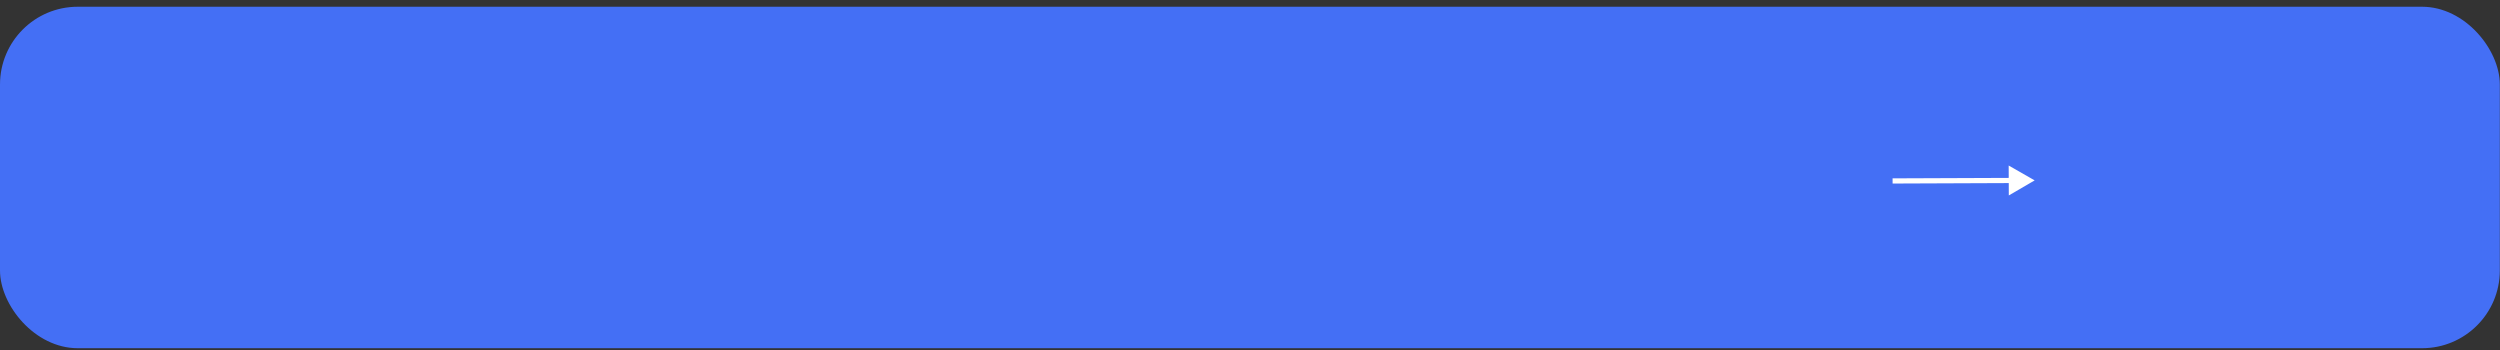 <?xml version="1.0" encoding="UTF-8"?> <svg xmlns="http://www.w3.org/2000/svg" width="350" height="49" viewBox="0 0 350 49" fill="none"><rect x="0" y="0" width="350" height="49" fill="#333333" stroke="none"/><path d="M66.024 24.117C67.023 24.593 67.522 25.382 67.522 26.483C67.522 27.342 67.196 28.042 66.542 28.583C65.898 29.115 65.054 29.381 64.008 29.381C62.216 29.381 61.031 28.625 60.452 27.113L61.838 26.315C62.128 27.351 62.851 27.869 64.008 27.869C64.615 27.869 65.082 27.739 65.408 27.477C65.744 27.216 65.912 26.857 65.912 26.399C65.912 25.951 65.754 25.597 65.436 25.335C65.119 25.074 64.68 24.943 64.12 24.943H62.93V23.487H63.798C64.349 23.487 64.778 23.361 65.086 23.109C65.394 22.857 65.548 22.521 65.548 22.101C65.548 21.672 65.408 21.336 65.128 21.093C64.848 20.851 64.447 20.729 63.924 20.729C62.954 20.729 62.3 21.173 61.964 22.059L60.592 21.261C61.227 19.899 62.338 19.217 63.924 19.217C64.876 19.217 65.656 19.479 66.262 20.001C66.86 20.515 67.158 21.187 67.158 22.017C67.158 22.941 66.78 23.641 66.024 24.117ZM74.375 23.193V22.199H75.887V29.199H74.375V28.191C73.806 28.985 72.989 29.381 71.925 29.381C70.964 29.381 70.142 29.027 69.461 28.317C68.78 27.608 68.439 26.735 68.439 25.699C68.439 24.663 68.78 23.791 69.461 23.081C70.142 22.372 70.964 22.017 71.925 22.017C72.989 22.017 73.806 22.409 74.375 23.193ZM70.581 27.309C71.001 27.729 71.528 27.939 72.163 27.939C72.798 27.939 73.325 27.729 73.745 27.309C74.165 26.88 74.375 26.343 74.375 25.699C74.375 25.055 74.165 24.523 73.745 24.103C73.325 23.674 72.798 23.459 72.163 23.459C71.528 23.459 71.001 23.674 70.581 24.103C70.161 24.523 69.951 25.055 69.951 25.699C69.951 26.334 70.161 26.871 70.581 27.309ZM77.649 22.199H83.879V29.199H82.367V23.627H79.161V29.199H77.649V22.199ZM87.118 26.637L90.702 22.199H91.864V29.199H90.38V24.747L86.796 29.199H85.634V22.199H87.118V26.637ZM96.922 29.381C95.868 29.381 94.986 29.027 94.276 28.317C93.576 27.599 93.226 26.726 93.226 25.699C93.226 24.654 93.576 23.781 94.276 23.081C94.986 22.372 95.868 22.017 96.922 22.017C97.603 22.017 98.224 22.181 98.784 22.507C99.344 22.834 99.764 23.273 100.044 23.823L98.742 24.579C98.584 24.243 98.341 23.982 98.014 23.795C97.697 23.599 97.328 23.501 96.908 23.501C96.292 23.501 95.774 23.711 95.354 24.131C94.944 24.561 94.738 25.083 94.738 25.699C94.738 26.315 94.944 26.838 95.354 27.267C95.774 27.687 96.292 27.897 96.908 27.897C97.319 27.897 97.688 27.804 98.014 27.617C98.35 27.421 98.602 27.155 98.77 26.819L100.072 27.561C99.773 28.121 99.34 28.565 98.77 28.891C98.21 29.218 97.594 29.381 96.922 29.381ZM106.6 23.193V22.199H108.112V29.199H106.6V28.191C106.03 28.985 105.214 29.381 104.15 29.381C103.188 29.381 102.367 29.027 101.686 28.317C101.004 27.608 100.664 26.735 100.664 25.699C100.664 24.663 101.004 23.791 101.686 23.081C102.367 22.372 103.188 22.017 104.15 22.017C105.214 22.017 106.03 22.409 106.6 23.193ZM102.806 27.309C103.226 27.729 103.753 27.939 104.388 27.939C105.022 27.939 105.55 27.729 105.97 27.309C106.39 26.88 106.6 26.343 106.6 25.699C106.6 25.055 106.39 24.523 105.97 24.103C105.55 23.674 105.022 23.459 104.388 23.459C103.753 23.459 103.226 23.674 102.806 24.103C102.386 24.523 102.176 25.055 102.176 25.699C102.176 26.334 102.386 26.871 102.806 27.309ZM109.132 22.199H115.222V23.655H112.94V29.199H111.428V23.655H109.132V22.199ZM117.757 24.579H119.297C120.053 24.579 120.664 24.794 121.131 25.223C121.607 25.643 121.845 26.199 121.845 26.889C121.845 27.571 121.607 28.126 121.131 28.555C120.664 28.985 120.053 29.199 119.297 29.199H116.245V22.199H117.757V24.579ZM117.757 27.841H119.311C119.61 27.841 119.857 27.753 120.053 27.575C120.258 27.398 120.361 27.169 120.361 26.889C120.361 26.609 120.263 26.381 120.067 26.203C119.871 26.026 119.619 25.937 119.311 25.937H117.757V27.841ZM126.303 29.381C125.248 29.381 124.366 29.027 123.657 28.317C122.957 27.599 122.607 26.726 122.607 25.699C122.607 24.654 122.957 23.781 123.657 23.081C124.366 22.372 125.248 22.017 126.303 22.017C126.984 22.017 127.605 22.181 128.165 22.507C128.725 22.834 129.145 23.273 129.425 23.823L128.123 24.579C127.964 24.243 127.722 23.982 127.395 23.795C127.078 23.599 126.709 23.501 126.289 23.501C125.673 23.501 125.155 23.711 124.735 24.131C124.324 24.561 124.119 25.083 124.119 25.699C124.119 26.315 124.324 26.838 124.735 27.267C125.155 27.687 125.673 27.897 126.289 27.897C126.7 27.897 127.068 27.804 127.395 27.617C127.731 27.421 127.983 27.155 128.151 26.819L129.453 27.561C129.154 28.121 128.72 28.565 128.151 28.891C127.591 29.218 126.975 29.381 126.303 29.381ZM132.746 22.199H135.868V29.199H134.384V26.847H133.544L131.766 29.199H129.988L131.878 26.707C131.393 26.549 131.001 26.269 130.702 25.867C130.413 25.466 130.268 25.018 130.268 24.523C130.268 23.879 130.497 23.333 130.954 22.885C131.412 22.428 132.009 22.199 132.746 22.199ZM132.83 25.545H134.384V23.571H132.83C132.513 23.571 132.252 23.665 132.046 23.851C131.85 24.029 131.752 24.267 131.752 24.565C131.752 24.864 131.85 25.102 132.046 25.279C132.252 25.457 132.513 25.545 132.83 25.545ZM145.846 24.985V22.199H147.358V29.199H145.846V26.413H142.64V29.199H141.128V22.199H142.64V24.985H145.846ZM154.656 23.193V22.199H156.168V29.199H154.656V28.191C154.087 28.985 153.27 29.381 152.206 29.381C151.245 29.381 150.424 29.027 149.742 28.317C149.061 27.608 148.72 26.735 148.72 25.699C148.72 24.663 149.061 23.791 149.742 23.081C150.424 22.372 151.245 22.017 152.206 22.017C153.27 22.017 154.087 22.409 154.656 23.193ZM150.862 27.309C151.282 27.729 151.81 27.939 152.444 27.939C153.079 27.939 153.606 27.729 154.026 27.309C154.446 26.88 154.656 26.343 154.656 25.699C154.656 25.055 154.446 24.523 154.026 24.103C153.606 23.674 153.079 23.459 152.444 23.459C151.81 23.459 151.282 23.674 150.862 24.103C150.442 24.523 150.232 25.055 150.232 25.699C150.232 26.334 150.442 26.871 150.862 27.309ZM164.427 25.629L167.619 29.199H165.813L162.943 25.965V29.199H161.431V22.199H162.943V25.293L165.659 22.199H167.507L164.427 25.629ZM173.997 28.317C173.288 29.027 172.415 29.381 171.379 29.381C170.343 29.381 169.471 29.027 168.761 28.317C168.043 27.599 167.683 26.726 167.683 25.699C167.683 24.673 168.043 23.8 168.761 23.081C169.471 22.372 170.343 22.017 171.379 22.017C172.415 22.017 173.288 22.372 173.997 23.081C174.716 23.8 175.075 24.673 175.075 25.699C175.075 26.726 174.716 27.599 173.997 28.317ZM169.195 25.699C169.195 26.334 169.405 26.861 169.825 27.281C170.245 27.701 170.763 27.911 171.379 27.911C171.995 27.911 172.513 27.701 172.933 27.281C173.353 26.861 173.563 26.334 173.563 25.699C173.563 25.065 173.353 24.537 172.933 24.117C172.513 23.697 171.995 23.487 171.379 23.487C170.763 23.487 170.245 23.697 169.825 24.117C169.405 24.537 169.195 25.065 169.195 25.699ZM181.16 24.985V22.199H182.672V29.199H181.16V26.413H177.954V29.199H176.442V22.199H177.954V24.985H181.16ZM187.731 29.381C186.676 29.381 185.794 29.027 185.085 28.317C184.385 27.599 184.035 26.726 184.035 25.699C184.035 24.654 184.385 23.781 185.085 23.081C185.794 22.372 186.676 22.017 187.731 22.017C188.412 22.017 189.033 22.181 189.593 22.507C190.153 22.834 190.573 23.273 190.853 23.823L189.551 24.579C189.392 24.243 189.149 23.982 188.823 23.795C188.505 23.599 188.137 23.501 187.717 23.501C187.101 23.501 186.583 23.711 186.163 24.131C185.752 24.561 185.547 25.083 185.547 25.699C185.547 26.315 185.752 26.838 186.163 27.267C186.583 27.687 187.101 27.897 187.717 27.897C188.127 27.897 188.496 27.804 188.823 27.617C189.159 27.421 189.411 27.155 189.579 26.819L190.881 27.561C190.582 28.121 190.148 28.565 189.579 28.891C189.019 29.218 188.403 29.381 187.731 29.381ZM194.667 27.295L196.459 22.199H198.069L195.381 29.423C195.055 30.31 194.597 30.973 194.009 31.411C193.421 31.85 192.74 32.046 191.965 31.999V30.585C192.861 30.641 193.482 30.193 193.827 29.241L193.869 29.143L190.929 22.199H192.539L194.667 27.295ZM199.137 22.199H204.499V29.199H202.987V23.655H200.649V26.259C200.649 27.351 200.411 28.135 199.935 28.611C199.459 29.087 198.763 29.283 197.849 29.199V27.785C198.278 27.86 198.6 27.771 198.815 27.519C199.029 27.258 199.137 26.815 199.137 26.189V22.199ZM207.773 24.579H209.313C210.069 24.579 210.68 24.794 211.147 25.223C211.623 25.643 211.861 26.199 211.861 26.889C211.861 27.571 211.623 28.126 211.147 28.555C210.68 28.985 210.069 29.199 209.313 29.199H206.261V22.199H207.773V24.579ZM207.773 27.841H209.327C209.625 27.841 209.873 27.753 210.069 27.575C210.274 27.398 210.377 27.169 210.377 26.889C210.377 26.609 210.279 26.381 210.083 26.203C209.887 26.026 209.635 25.937 209.327 25.937H207.773V27.841ZM211.589 22.199H217.679V23.655H215.397V29.199H213.885V23.655H211.589V22.199ZM223.973 23.193V22.199H225.485V29.199H223.973V28.191C223.403 28.985 222.587 29.381 221.523 29.381C220.561 29.381 219.74 29.027 219.059 28.317C218.377 27.608 218.037 26.735 218.037 25.699C218.037 24.663 218.377 23.791 219.059 23.081C219.74 22.372 220.561 22.017 221.523 22.017C222.587 22.017 223.403 22.409 223.973 23.193ZM220.179 27.309C220.599 27.729 221.126 27.939 221.761 27.939C222.395 27.939 222.923 27.729 223.343 27.309C223.763 26.88 223.973 26.343 223.973 25.699C223.973 25.055 223.763 24.523 223.343 24.103C222.923 23.674 222.395 23.459 221.761 23.459C221.126 23.459 220.599 23.674 220.179 24.103C219.759 24.523 219.549 25.055 219.549 25.699C219.549 26.334 219.759 26.871 220.179 27.309ZM233.267 22.199V27.771H234.415V31.075H232.931V29.199H227.247V22.199H228.759V27.771H231.755V22.199H233.267ZM237.126 26.637L240.71 22.199H241.872V29.199H240.388V24.747L236.804 29.199H235.642V22.199H237.126V26.637ZM249.87 22.017C250.906 22.017 251.779 22.372 252.488 23.081C253.207 23.8 253.566 24.673 253.566 25.699C253.566 26.726 253.207 27.599 252.488 28.317C251.779 29.027 250.906 29.381 249.87 29.381C248.965 29.381 248.181 29.106 247.518 28.555C246.855 27.995 246.449 27.281 246.3 26.413H245.138V29.199H243.626V22.199H245.138V24.985H246.3C246.459 24.108 246.865 23.399 247.518 22.857C248.181 22.297 248.965 22.017 249.87 22.017ZM247.686 25.699C247.686 26.334 247.896 26.861 248.316 27.281C248.736 27.701 249.254 27.911 249.87 27.911C250.486 27.911 251.004 27.701 251.424 27.281C251.844 26.861 252.054 26.334 252.054 25.699C252.054 25.065 251.844 24.537 251.424 24.117C251.004 23.697 250.486 23.487 249.87 23.487C249.254 23.487 248.736 23.697 248.316 24.117C247.896 24.537 247.686 25.065 247.686 25.699Z" fill="white"></path><rect y="0.944" width="349.975" height="47.805" rx="10.884" fill="#446FF5"></rect><path d="M284.852 25.254L281.215 23.174L281.232 27.363L284.852 25.254ZM264.964 25.696L281.588 25.63L281.585 24.904L264.961 24.97L264.964 25.696Z" fill="white"></path></svg> 